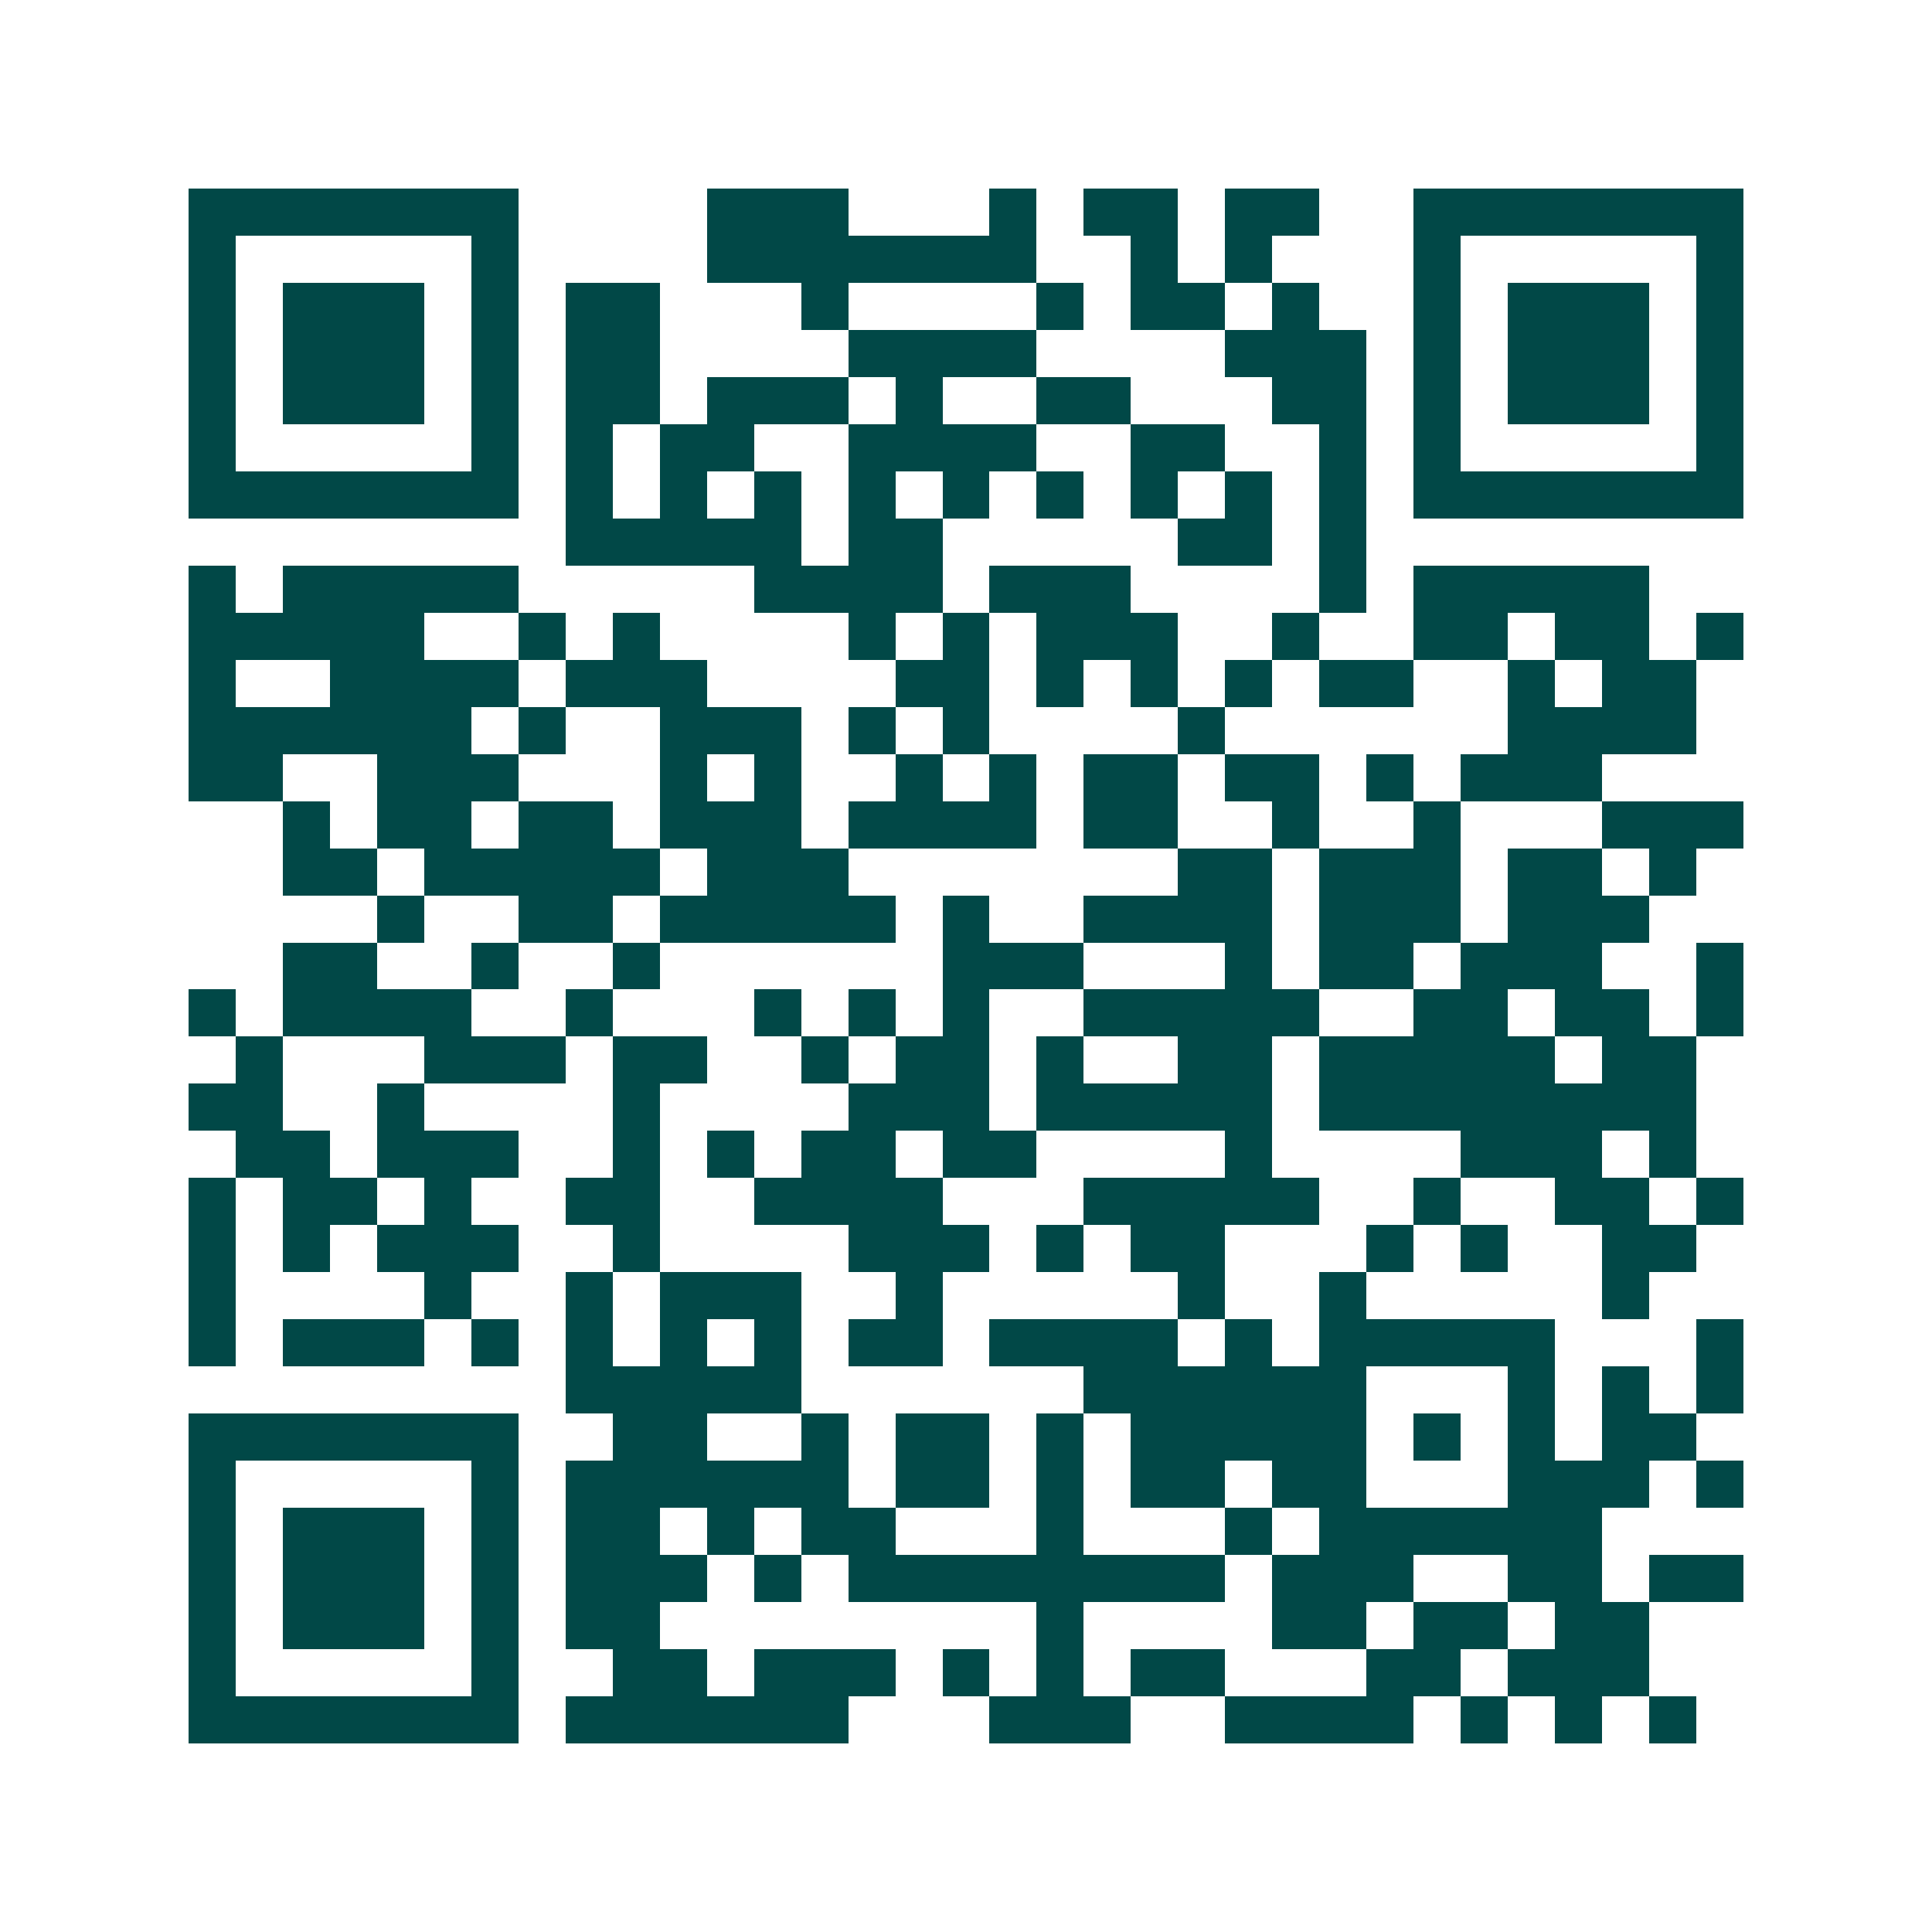 <svg xmlns="http://www.w3.org/2000/svg" width="200" height="200" viewBox="0 0 41 41" shape-rendering="crispEdges"><path fill="#ffffff" d="M0 0h41v41H0z"/><path stroke="#014847" d="M4 4.5h7m4 0h3m3 0h1m1 0h2m1 0h2m2 0h7M4 5.5h1m5 0h1m4 0h7m2 0h1m1 0h1m3 0h1m5 0h1M4 6.5h1m1 0h3m1 0h1m1 0h2m3 0h1m4 0h1m1 0h2m1 0h1m2 0h1m1 0h3m1 0h1M4 7.5h1m1 0h3m1 0h1m1 0h2m4 0h4m4 0h3m1 0h1m1 0h3m1 0h1M4 8.5h1m1 0h3m1 0h1m1 0h2m1 0h3m1 0h1m2 0h2m3 0h2m1 0h1m1 0h3m1 0h1M4 9.5h1m5 0h1m1 0h1m1 0h2m2 0h4m2 0h2m2 0h1m1 0h1m5 0h1M4 10.5h7m1 0h1m1 0h1m1 0h1m1 0h1m1 0h1m1 0h1m1 0h1m1 0h1m1 0h1m1 0h7M12 11.5h5m1 0h2m5 0h2m1 0h1M4 12.5h1m1 0h5m5 0h4m1 0h3m4 0h1m1 0h5M4 13.5h5m2 0h1m1 0h1m4 0h1m1 0h1m1 0h3m2 0h1m2 0h2m1 0h2m1 0h1M4 14.5h1m2 0h4m1 0h3m4 0h2m1 0h1m1 0h1m1 0h1m1 0h2m2 0h1m1 0h2M4 15.5h6m1 0h1m2 0h3m1 0h1m1 0h1m4 0h1m6 0h4M4 16.5h2m2 0h3m3 0h1m1 0h1m2 0h1m1 0h1m1 0h2m1 0h2m1 0h1m1 0h3M6 17.5h1m1 0h2m1 0h2m1 0h3m1 0h4m1 0h2m2 0h1m2 0h1m3 0h3M6 18.5h2m1 0h5m1 0h3m7 0h2m1 0h3m1 0h2m1 0h1M8 19.5h1m2 0h2m1 0h5m1 0h1m2 0h4m1 0h3m1 0h3M6 20.5h2m2 0h1m2 0h1m6 0h3m3 0h1m1 0h2m1 0h3m2 0h1M4 21.5h1m1 0h4m2 0h1m3 0h1m1 0h1m1 0h1m2 0h5m2 0h2m1 0h2m1 0h1M5 22.5h1m3 0h3m1 0h2m2 0h1m1 0h2m1 0h1m2 0h2m1 0h5m1 0h2M4 23.5h2m2 0h1m4 0h1m4 0h3m1 0h5m1 0h8M5 24.5h2m1 0h3m2 0h1m1 0h1m1 0h2m1 0h2m4 0h1m4 0h3m1 0h1M4 25.5h1m1 0h2m1 0h1m2 0h2m2 0h4m3 0h5m2 0h1m2 0h2m1 0h1M4 26.5h1m1 0h1m1 0h3m2 0h1m4 0h3m1 0h1m1 0h2m3 0h1m1 0h1m2 0h2M4 27.5h1m4 0h1m2 0h1m1 0h3m2 0h1m5 0h1m2 0h1m5 0h1M4 28.5h1m1 0h3m1 0h1m1 0h1m1 0h1m1 0h1m1 0h2m1 0h4m1 0h1m1 0h5m3 0h1M12 29.5h5m6 0h6m3 0h1m1 0h1m1 0h1M4 30.5h7m2 0h2m2 0h1m1 0h2m1 0h1m1 0h5m1 0h1m1 0h1m1 0h2M4 31.5h1m5 0h1m1 0h6m1 0h2m1 0h1m1 0h2m1 0h2m3 0h3m1 0h1M4 32.5h1m1 0h3m1 0h1m1 0h2m1 0h1m1 0h2m3 0h1m3 0h1m1 0h6M4 33.5h1m1 0h3m1 0h1m1 0h3m1 0h1m1 0h8m1 0h3m2 0h2m1 0h2M4 34.5h1m1 0h3m1 0h1m1 0h2m8 0h1m4 0h2m1 0h2m1 0h2M4 35.5h1m5 0h1m2 0h2m1 0h3m1 0h1m1 0h1m1 0h2m3 0h2m1 0h3M4 36.5h7m1 0h6m3 0h3m2 0h4m1 0h1m1 0h1m1 0h1"/></svg>
